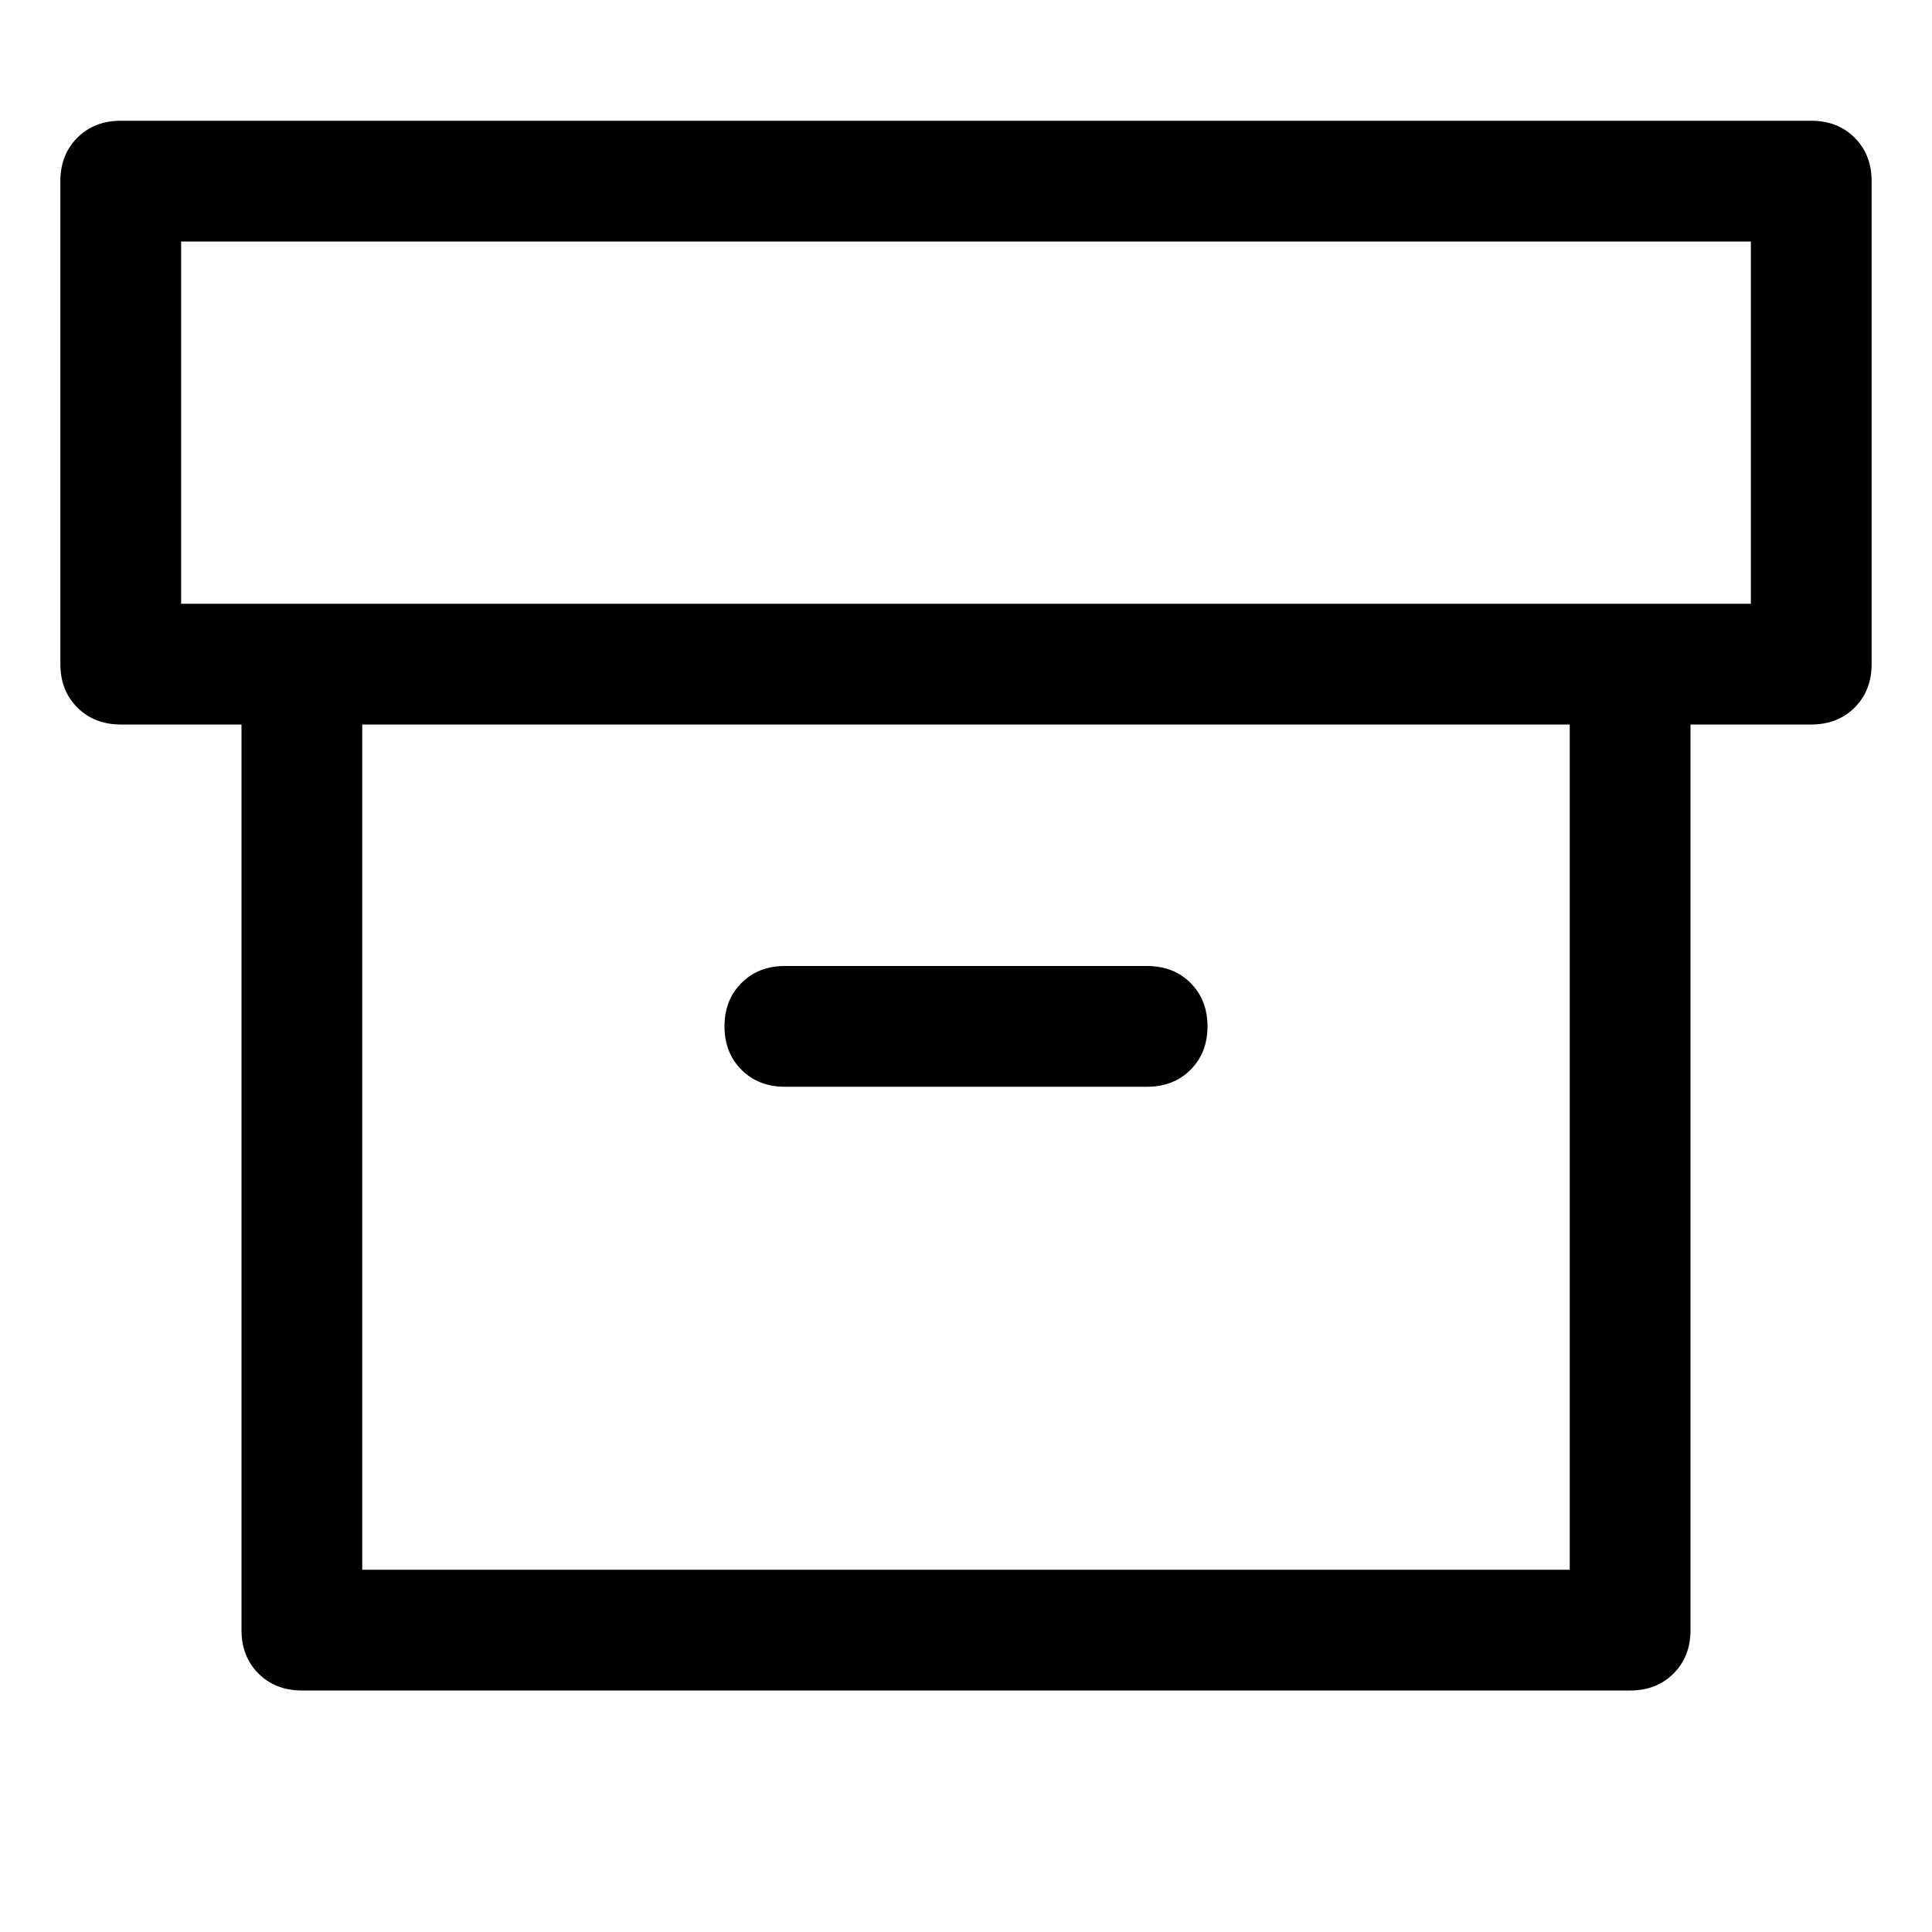 <!-- Generated by IcoMoon.io -->
<svg version="1.1" xmlns="http://www.w3.org/2000/svg" width="32" height="32" viewBox="0 0 32 32">
<title>takeaway-box</title>
<path d="M26 12h-20v14h20v-14zM3 10h26v-6h-26v6zM28 12v15q0 0.438-0.281 0.719t-0.719 0.281h-22q-0.438 0-0.719-0.281t-0.281-0.719v-15h-2q-0.438 0-0.719-0.281t-0.281-0.719v-8q0-0.438 0.281-0.719t0.719-0.281h28q0.438 0 0.719 0.281t0.281 0.719v8q0 0.438-0.281 0.719t-0.719 0.281h-2zM13 16h6q0.438 0 0.719 0.281t0.281 0.719-0.281 0.719-0.719 0.281h-6q-0.438 0-0.719-0.281t-0.281-0.719 0.281-0.719 0.719-0.281z"></path>
</svg>
